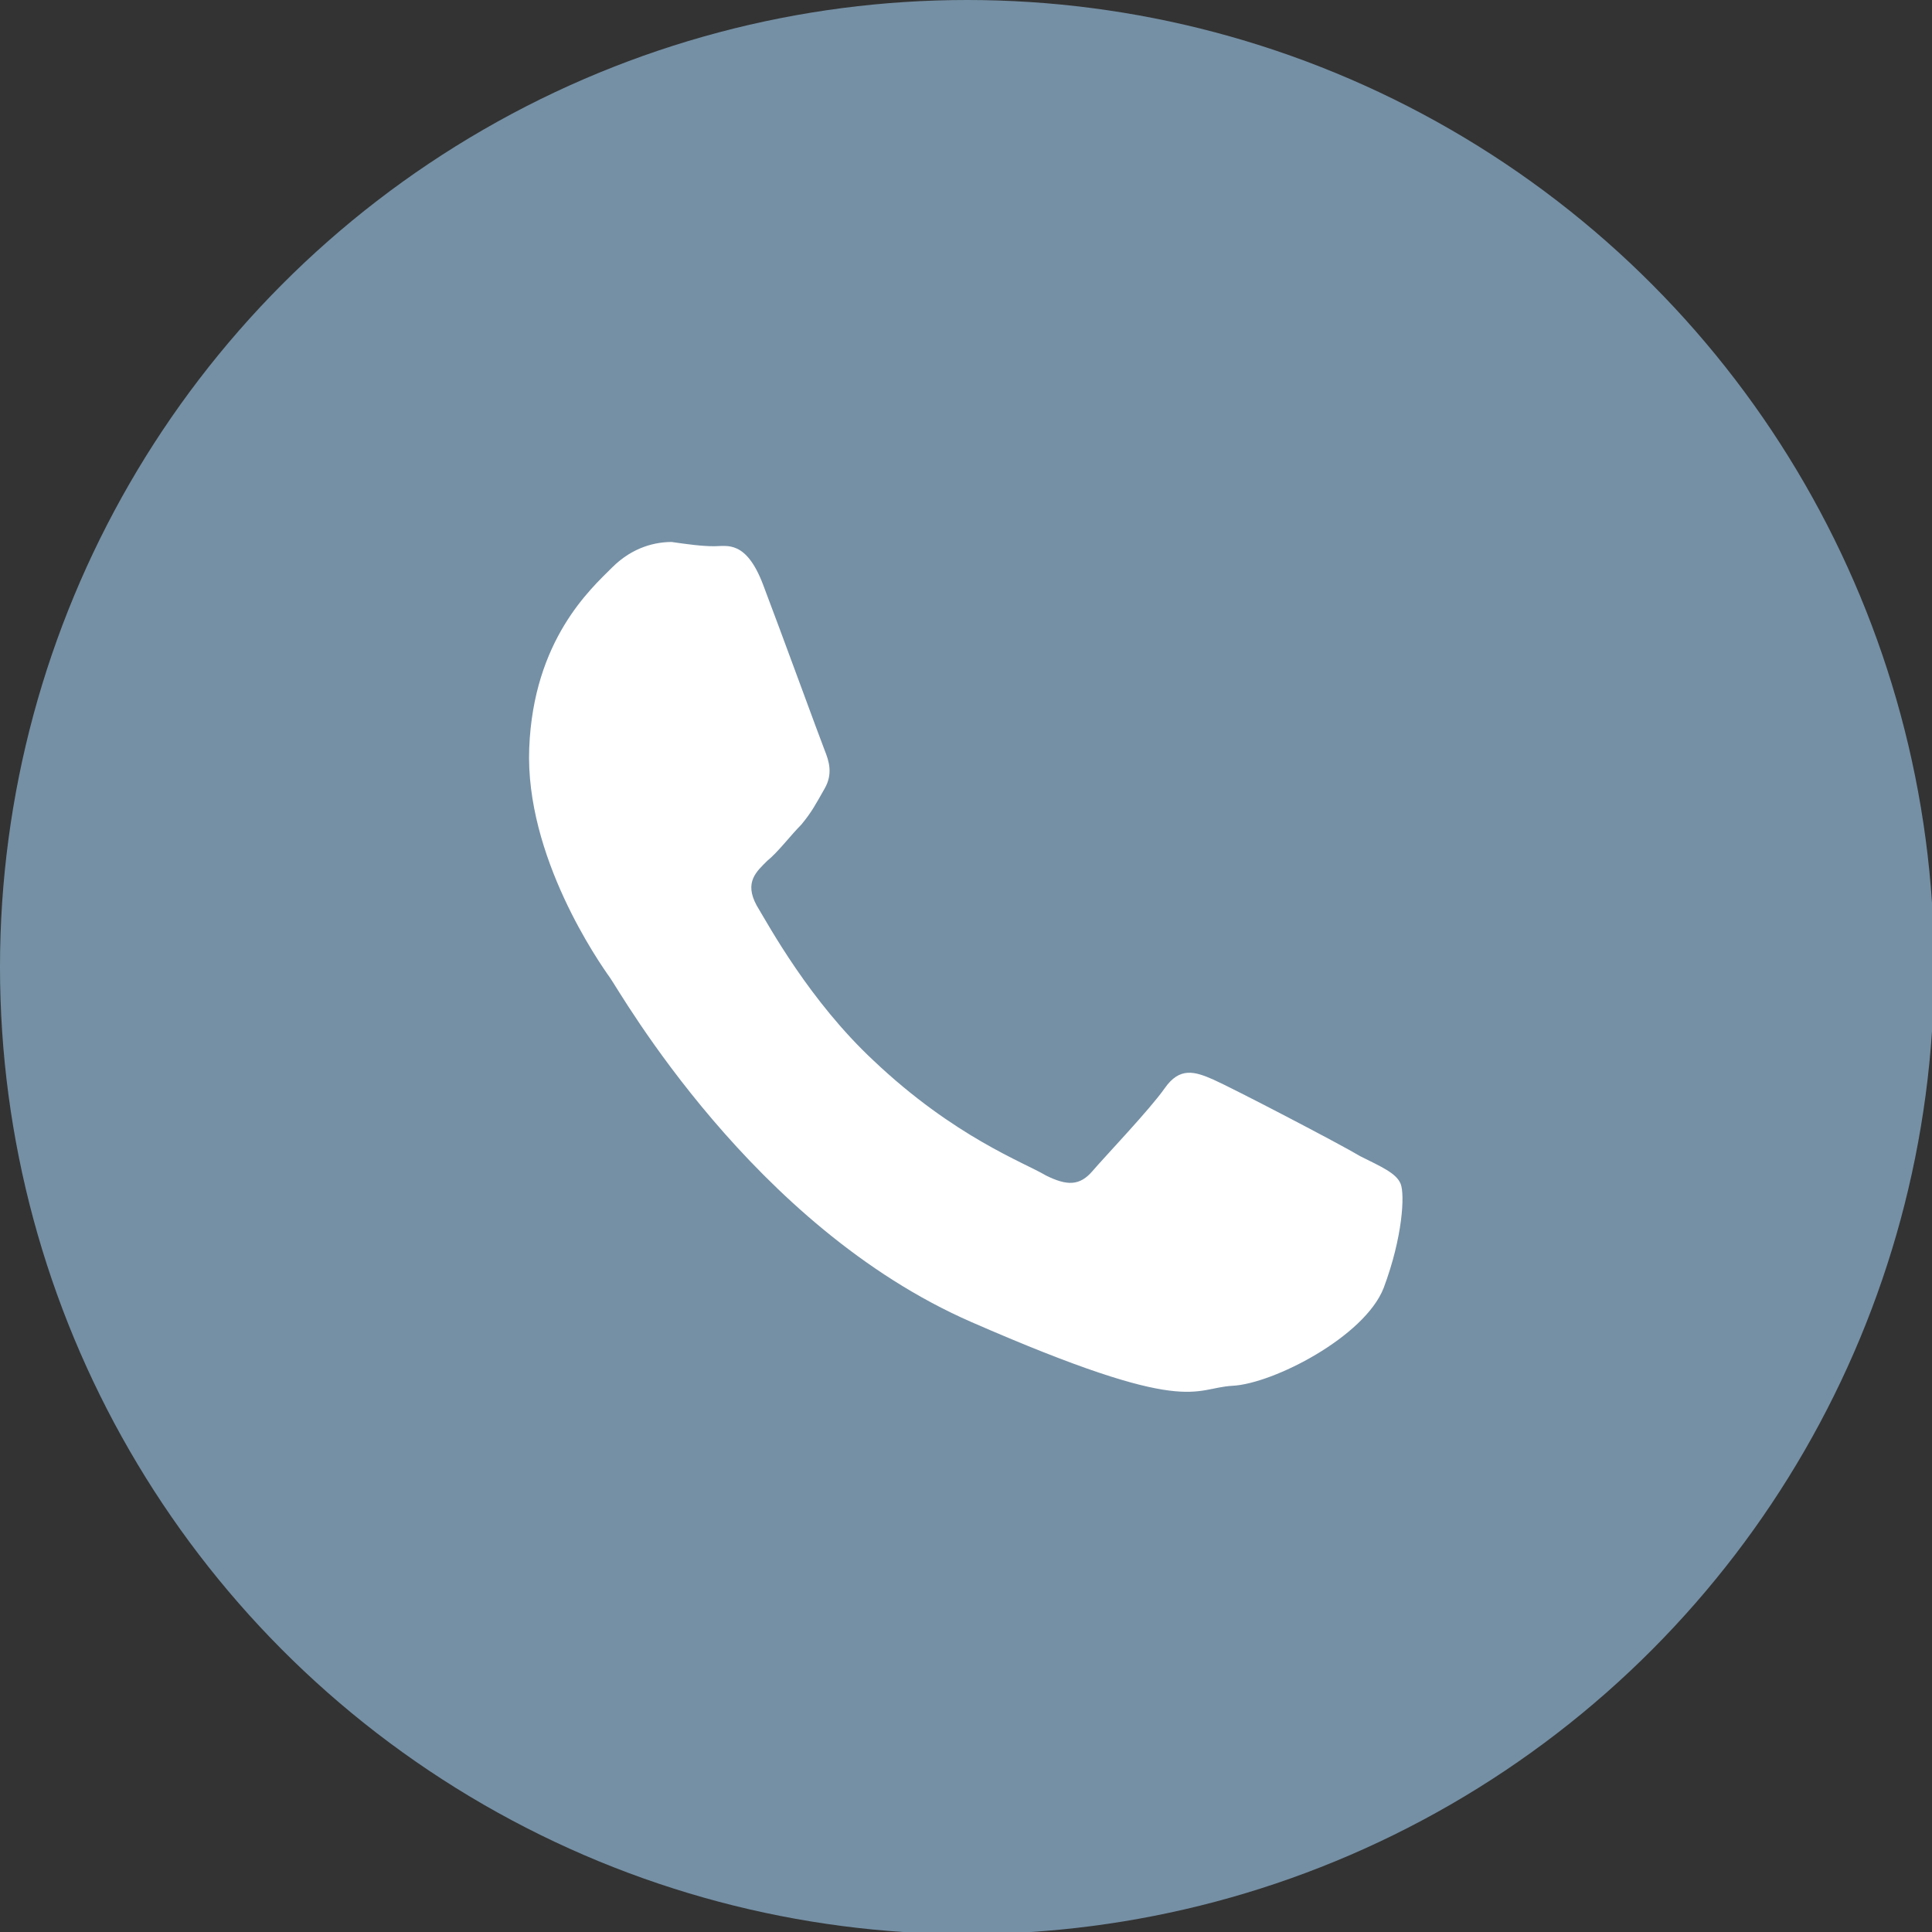 <?xml version="1.0" encoding="utf-8"?>
<!-- Generator: Adobe Illustrator 19.0.0, SVG Export Plug-In . SVG Version: 6.00 Build 0)  -->
<svg version="1.1" id="Camada_1" xmlns="http://www.w3.org/2000/svg" xmlns:xlink="http://www.w3.org/1999/xlink" x="0px" y="0px"
	 viewBox="0 0 90.9 90.9" style="enable-background:new 0 0 90.9 90.9;" xml:space="preserve">
<rect x="0" y="0" width="90.9" height="90.9" fill="#333333" stroke="none"/>
<style type="text/css">
	.st0{fill:#7590A5;}
	.st1{fill-rule:evenodd;clip-rule:evenodd;fill:#FFFFFF;}
</style>
<g>
	<circle class="st0" cx="45.5" cy="45.5" r="45.5"/>
</g>
<g>
	<path class="st1" d="M64,54.4c-1-0.6-6-3.2-6.9-3.6c-0.9-0.4-1.6-0.6-2.3,0.4c-0.7,1-2.8,3.2-3.4,3.9c-0.6,0.7-1.2,0.7-2.2,0.2
		c-1-0.6-4.3-1.8-8.1-5.4c-3-2.8-4.9-6.3-5.5-7.3c-0.6-1.1,0-1.6,0.5-2.1c0.5-0.4,1.1-1.2,1.6-1.7c0.5-0.6,0.7-1,1.1-1.7
		c0.4-0.7,0.2-1.3,0-1.8c-0.2-0.5-2.1-5.7-2.9-7.8c-0.8-2.1-1.7-1.8-2.3-1.8c-0.6,0-1.3-0.1-2-0.2c-0.7,0-1.8,0.2-2.8,1.2
		c-1,1-3.7,3.4-3.9,8.5c-0.2,5.1,3.3,10.1,3.8,10.8c0.5,0.7,6.7,11.7,17,16.2c10.3,4.5,10.4,3.1,12.3,3c1.9-0.1,6.2-2.3,7.1-4.6
		c0.9-2.4,1-4.4,0.8-4.9C65.7,55.2,65,54.9,64,54.4L64,54.4z"/>
</g>
</svg>
